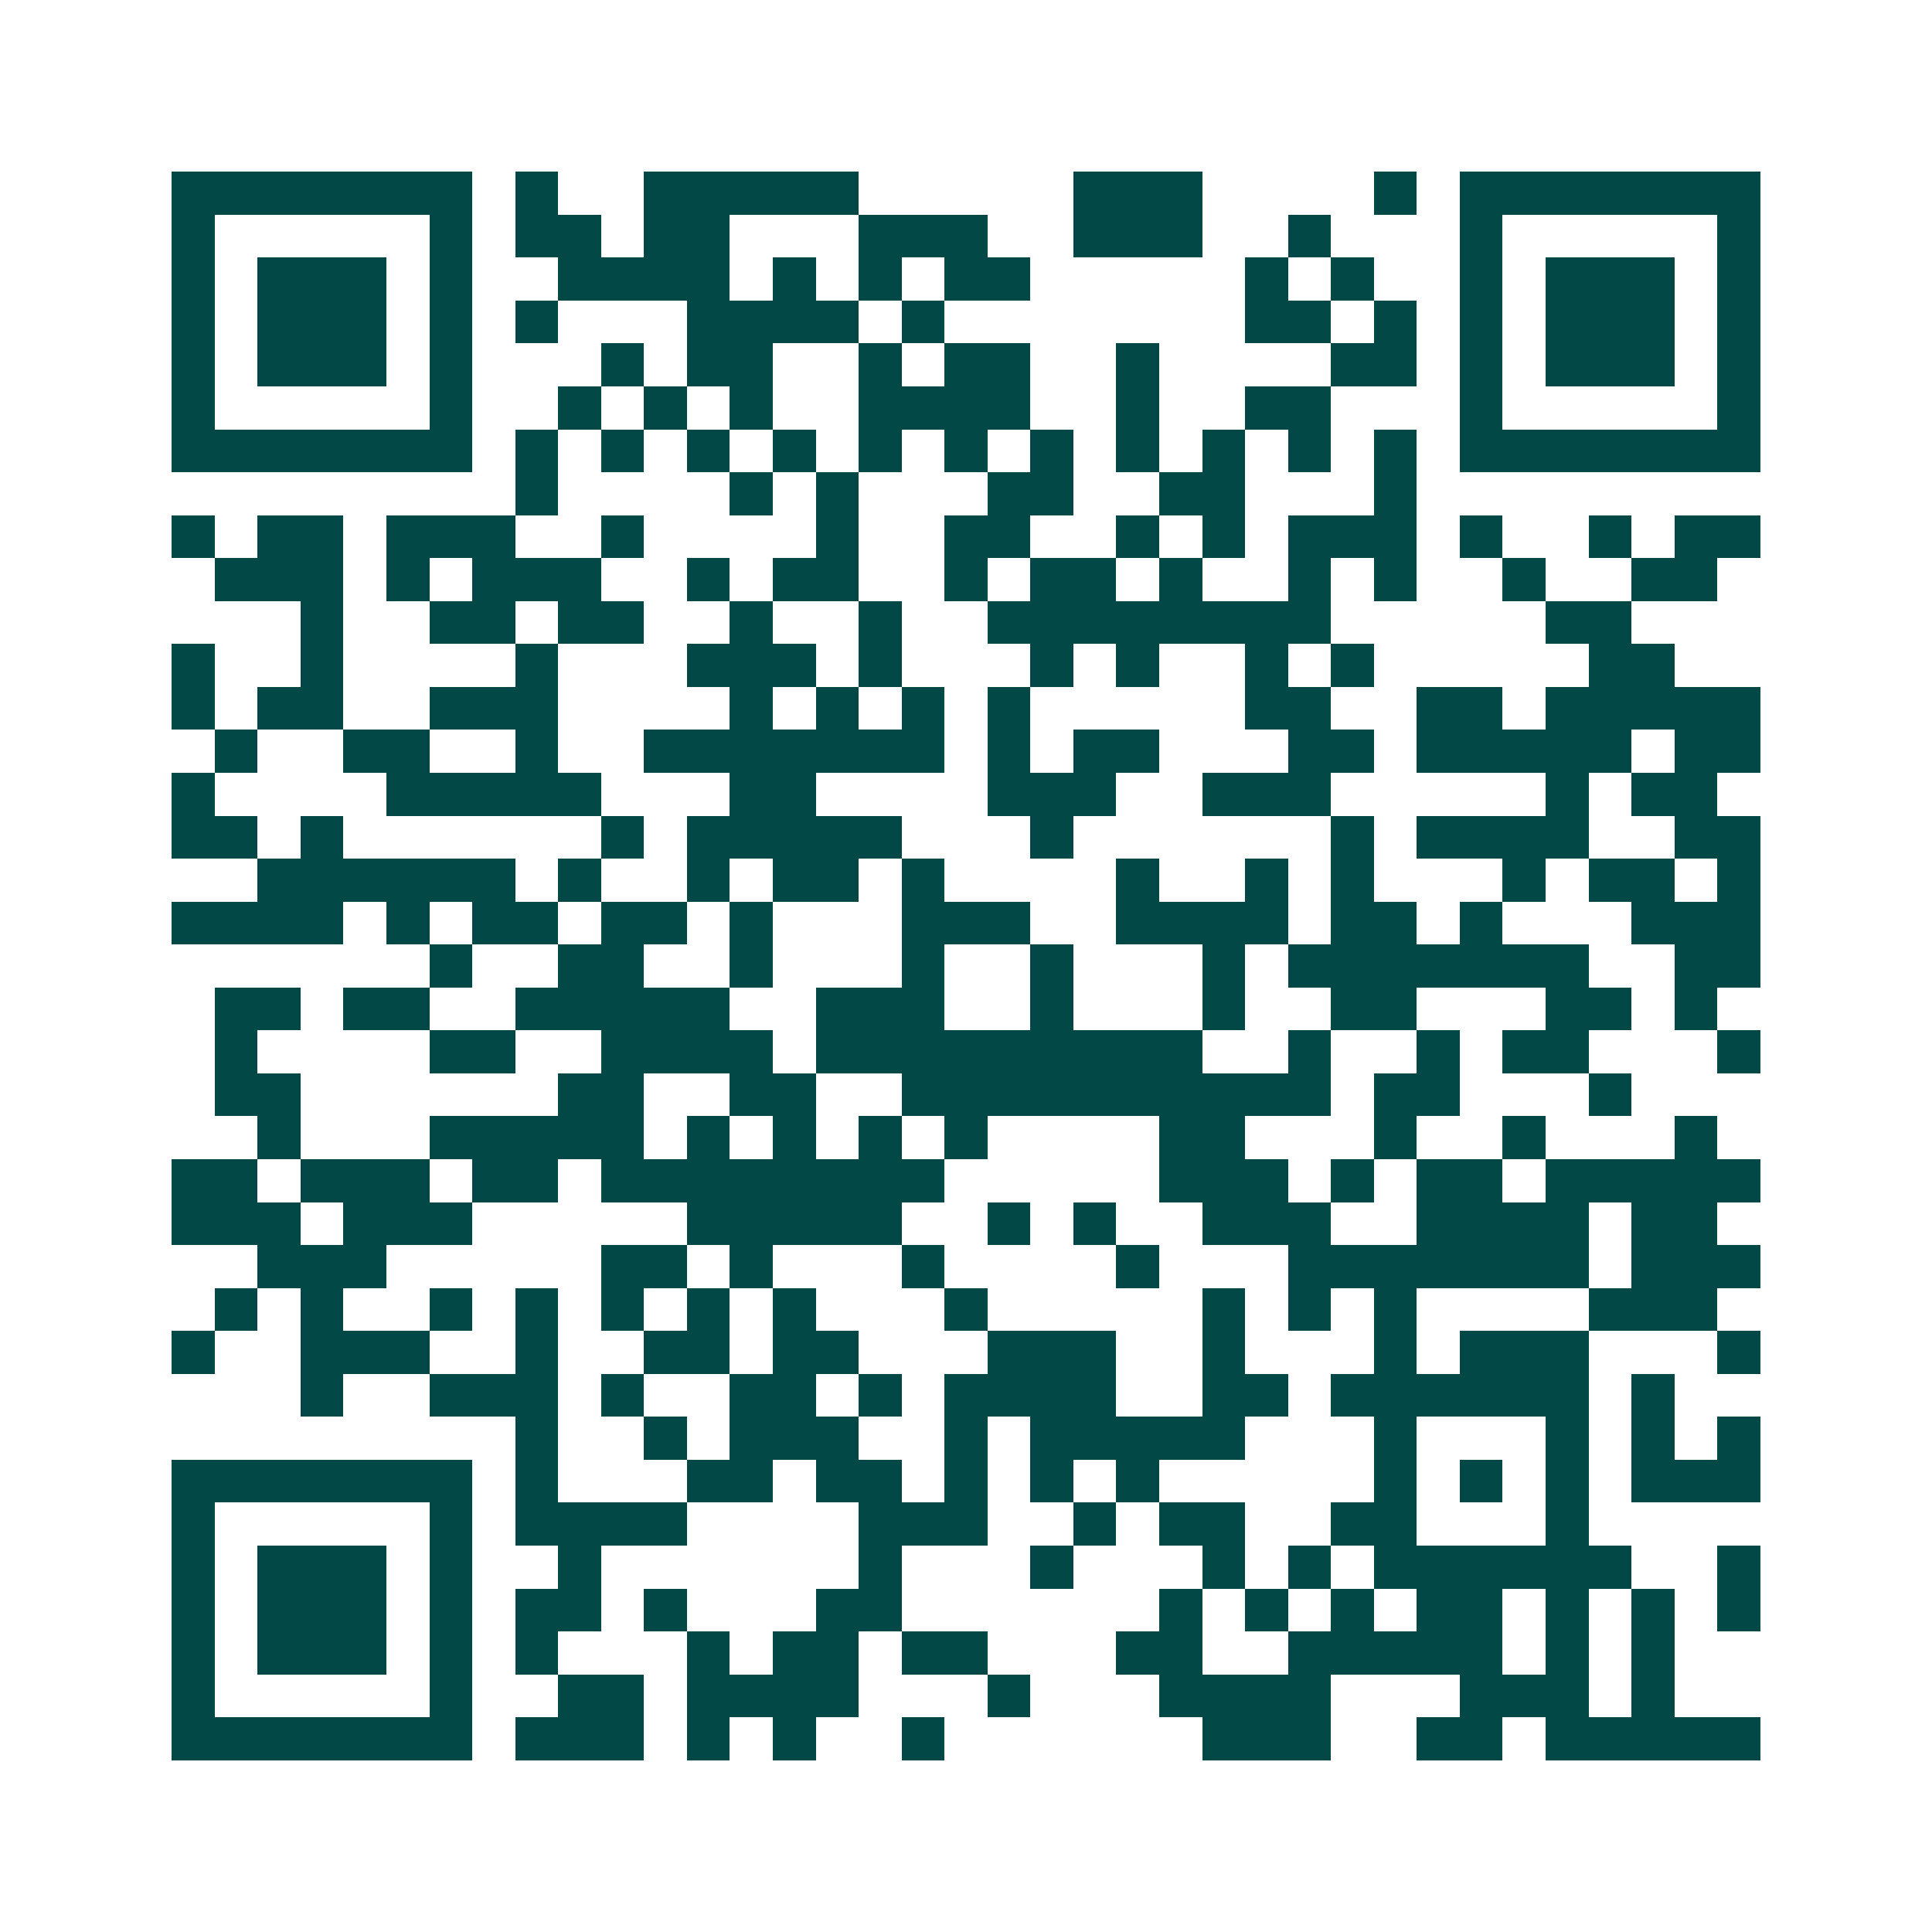<svg xmlns="http://www.w3.org/2000/svg" width="200" height="200" viewBox="0 0 45 45" shape-rendering="crispEdges"><path fill="#ffffff" d="M0 0h45v45H0z"/><path stroke="#014847" d="M4 4.5h7m1 0h1m2 0h5m5 0h3m4 0h1m1 0h7M4 5.5h1m5 0h1m1 0h2m1 0h2m3 0h3m2 0h3m2 0h1m3 0h1m5 0h1M4 6.5h1m1 0h3m1 0h1m2 0h4m1 0h1m1 0h1m1 0h2m5 0h1m1 0h1m2 0h1m1 0h3m1 0h1M4 7.5h1m1 0h3m1 0h1m1 0h1m3 0h4m1 0h1m7 0h2m1 0h1m1 0h1m1 0h3m1 0h1M4 8.5h1m1 0h3m1 0h1m3 0h1m1 0h2m2 0h1m1 0h2m2 0h1m4 0h2m1 0h1m1 0h3m1 0h1M4 9.5h1m5 0h1m2 0h1m1 0h1m1 0h1m2 0h4m2 0h1m2 0h2m3 0h1m5 0h1M4 10.5h7m1 0h1m1 0h1m1 0h1m1 0h1m1 0h1m1 0h1m1 0h1m1 0h1m1 0h1m1 0h1m1 0h1m1 0h7M12 11.5h1m4 0h1m1 0h1m3 0h2m2 0h2m3 0h1M4 12.5h1m1 0h2m1 0h3m2 0h1m4 0h1m2 0h2m2 0h1m1 0h1m1 0h3m1 0h1m2 0h1m1 0h2M5 13.5h3m1 0h1m1 0h3m2 0h1m1 0h2m2 0h1m1 0h2m1 0h1m2 0h1m1 0h1m2 0h1m2 0h2M7 14.5h1m2 0h2m1 0h2m2 0h1m2 0h1m2 0h8m5 0h2M4 15.5h1m2 0h1m4 0h1m3 0h3m1 0h1m3 0h1m1 0h1m2 0h1m1 0h1m5 0h2M4 16.5h1m1 0h2m2 0h3m4 0h1m1 0h1m1 0h1m1 0h1m5 0h2m2 0h2m1 0h5M5 17.5h1m2 0h2m2 0h1m2 0h7m1 0h1m1 0h2m3 0h2m1 0h5m1 0h2M4 18.5h1m4 0h5m3 0h2m4 0h3m2 0h3m5 0h1m1 0h2M4 19.5h2m1 0h1m6 0h1m1 0h5m3 0h1m6 0h1m1 0h4m2 0h2M6 20.5h6m1 0h1m2 0h1m1 0h2m1 0h1m4 0h1m2 0h1m1 0h1m3 0h1m1 0h2m1 0h1M4 21.5h4m1 0h1m1 0h2m1 0h2m1 0h1m3 0h3m2 0h4m1 0h2m1 0h1m3 0h3M10 22.5h1m2 0h2m2 0h1m3 0h1m2 0h1m3 0h1m1 0h7m2 0h2M5 23.5h2m1 0h2m2 0h5m2 0h3m2 0h1m3 0h1m2 0h2m3 0h2m1 0h1M5 24.5h1m4 0h2m2 0h4m1 0h9m2 0h1m2 0h1m1 0h2m3 0h1M5 25.5h2m6 0h2m2 0h2m2 0h10m1 0h2m3 0h1M6 26.5h1m3 0h5m1 0h1m1 0h1m1 0h1m1 0h1m4 0h2m3 0h1m2 0h1m3 0h1M4 27.5h2m1 0h3m1 0h2m1 0h8m5 0h3m1 0h1m1 0h2m1 0h5M4 28.5h3m1 0h3m5 0h5m2 0h1m1 0h1m2 0h3m2 0h4m1 0h2M6 29.5h3m5 0h2m1 0h1m3 0h1m4 0h1m3 0h7m1 0h3M5 30.5h1m1 0h1m2 0h1m1 0h1m1 0h1m1 0h1m1 0h1m3 0h1m5 0h1m1 0h1m1 0h1m4 0h3M4 31.5h1m2 0h3m2 0h1m2 0h2m1 0h2m3 0h3m2 0h1m3 0h1m1 0h3m3 0h1M7 32.5h1m2 0h3m1 0h1m2 0h2m1 0h1m1 0h4m2 0h2m1 0h6m1 0h1M12 33.5h1m2 0h1m1 0h3m2 0h1m1 0h5m3 0h1m3 0h1m1 0h1m1 0h1M4 34.5h7m1 0h1m3 0h2m1 0h2m1 0h1m1 0h1m1 0h1m5 0h1m1 0h1m1 0h1m1 0h3M4 35.5h1m5 0h1m1 0h4m4 0h3m2 0h1m1 0h2m2 0h2m3 0h1M4 36.5h1m1 0h3m1 0h1m2 0h1m6 0h1m3 0h1m3 0h1m1 0h1m1 0h6m2 0h1M4 37.5h1m1 0h3m1 0h1m1 0h2m1 0h1m3 0h2m6 0h1m1 0h1m1 0h1m1 0h2m1 0h1m1 0h1m1 0h1M4 38.5h1m1 0h3m1 0h1m1 0h1m3 0h1m1 0h2m1 0h2m3 0h2m2 0h5m1 0h1m1 0h1M4 39.5h1m5 0h1m2 0h2m1 0h4m3 0h1m3 0h4m3 0h3m1 0h1M4 40.5h7m1 0h3m1 0h1m1 0h1m2 0h1m6 0h3m2 0h2m1 0h5"/></svg>

